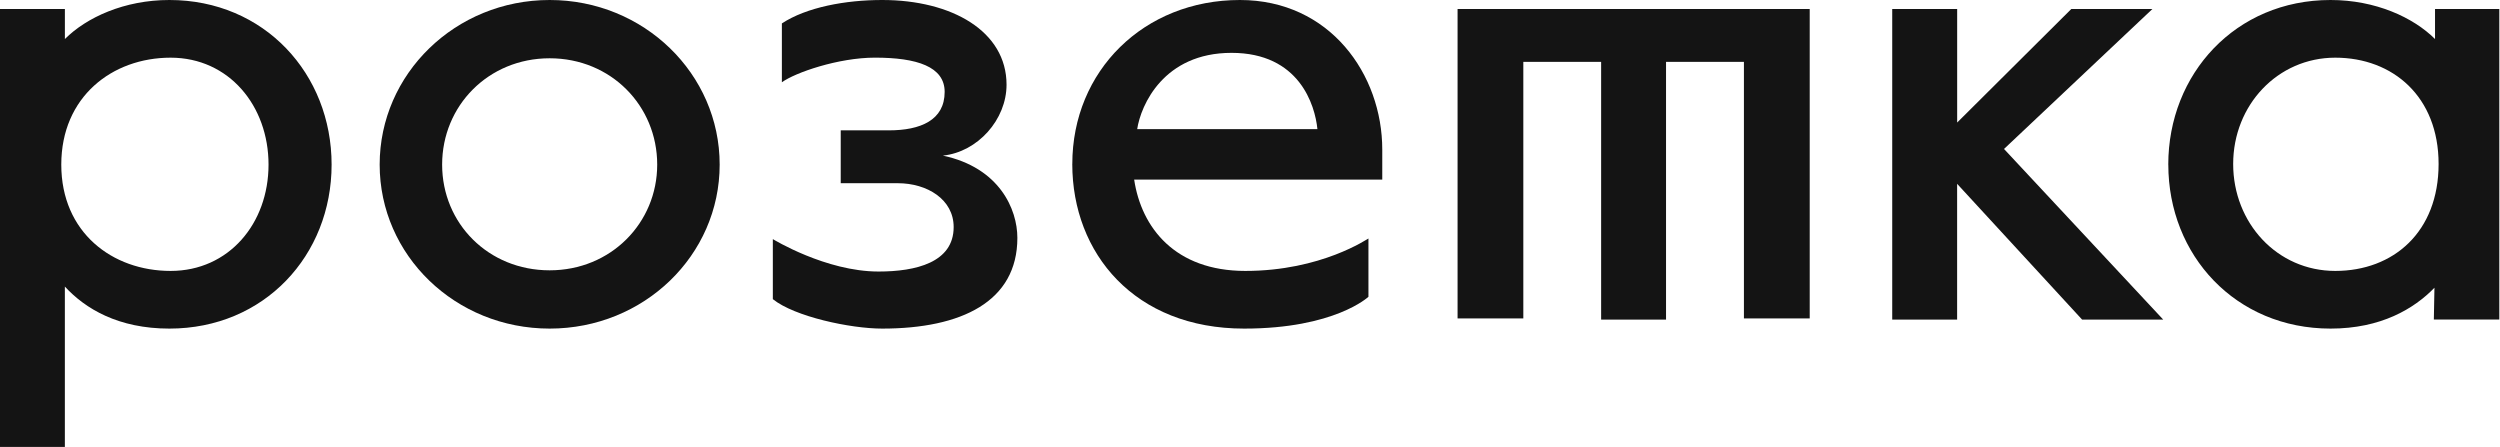 <?xml version="1.0" encoding="UTF-8"?> <svg xmlns="http://www.w3.org/2000/svg" width="246" height="44" viewBox="0 0 246 44" fill="none"><g clip-path="url(#clip0_14799_1700)"><path d="M0 0.886H6.385V3.841C8.511 1.715 12.237 0 16.668 0C26.009 0 32.63 7.271 32.63 16.197C32.63 25.123 26.009 32.334 16.668 32.334C11.643 32.334 8.392 30.384 6.382 28.198V43.981H0V0.886ZM26.424 16.197C26.424 10.406 22.523 5.675 16.788 5.675C11.052 5.675 6.03 9.517 6.03 16.197C6.03 22.878 11.056 26.659 16.788 26.659C22.519 26.659 26.424 21.989 26.424 16.197Z" fill="#141414"></path><path d="M76.047 29.439V23.528C76.047 23.528 81.248 26.719 86.449 26.719C90.114 26.719 93.84 25.833 93.84 22.343C93.84 19.623 91.239 18.028 88.343 18.028H82.727V12.827H87.458C90.589 12.827 92.954 11.822 92.954 9.042C92.954 6.561 90.234 5.672 86.097 5.672C82.492 5.672 78.236 7.148 76.936 8.097V2.305C79.36 0.71 83.202 0 86.808 0C93.663 0 99.044 3.075 99.044 8.336C99.044 11.766 96.208 14.957 92.778 15.312C98.334 16.492 100.109 20.572 100.109 23.408C100.109 29.674 94.612 32.334 86.808 32.334C83.676 32.334 78.176 31.154 76.05 29.439H76.047Z" fill="#141414"></path><path d="M186.199 0.886H192.585V12.058L203.816 0.886H211.797L197.195 14.658L212.858 31.446H204.877L192.581 18.088V31.446H186.195V0.886H186.199Z" fill="#141414"></path><path d="M213.358 16.197C213.358 7.271 219.979 0 229.32 0C233.755 0 237.476 1.715 239.606 3.841V0.886H245.932V31.445H239.49L239.55 28.314C237.54 30.384 234.29 32.334 229.323 32.334C219.983 32.334 213.362 25.123 213.362 16.197H213.358ZM239.958 16.137C239.958 9.517 235.466 5.675 229.791 5.675C224.116 5.675 219.744 10.346 219.744 16.137C219.744 21.929 224.059 26.659 229.791 26.659C235.523 26.659 239.958 22.818 239.958 16.137Z" fill="#141414"></path><path d="M143.425 0.886V31.333H149.895V6.087H157.552V31.449H163.938V6.087H171.602V31.333H178.075V6.087V4.801V0.886H143.425Z" fill="#141414"></path><path d="M37.359 16.197C37.359 7.271 44.806 0 54.087 0C63.368 0 70.815 7.271 70.815 16.197C70.815 25.123 63.368 32.334 54.087 32.334C44.806 32.334 37.359 25.123 37.359 16.197ZM64.669 16.197C64.669 10.406 60.117 5.735 54.087 5.735C48.057 5.735 43.506 10.406 43.506 16.197C43.506 21.989 48.057 26.599 54.087 26.599C60.117 26.599 64.669 21.929 64.669 16.197Z" fill="#141414"></path><path d="M105.515 16.137C105.515 6.976 112.551 0 122.008 0C130.874 0 136.015 7.331 136.015 14.718V17.673H111.602C112.312 22.403 115.622 26.659 122.538 26.659C130.045 26.659 134.596 23.468 134.655 23.468V29.203C134.655 29.203 131.345 32.334 122.419 32.334C111.662 32.334 105.512 24.944 105.512 16.137H105.515ZM129.634 12.707C129.398 10.342 127.859 5.201 121.182 5.201C114.505 5.201 112.256 10.342 111.9 12.707H129.634Z" fill="#141414"></path></g><defs><clipPath id="clip0_14799_1700"><rect width="245.964" height="44" fill="white"></rect></clipPath></defs></svg> 